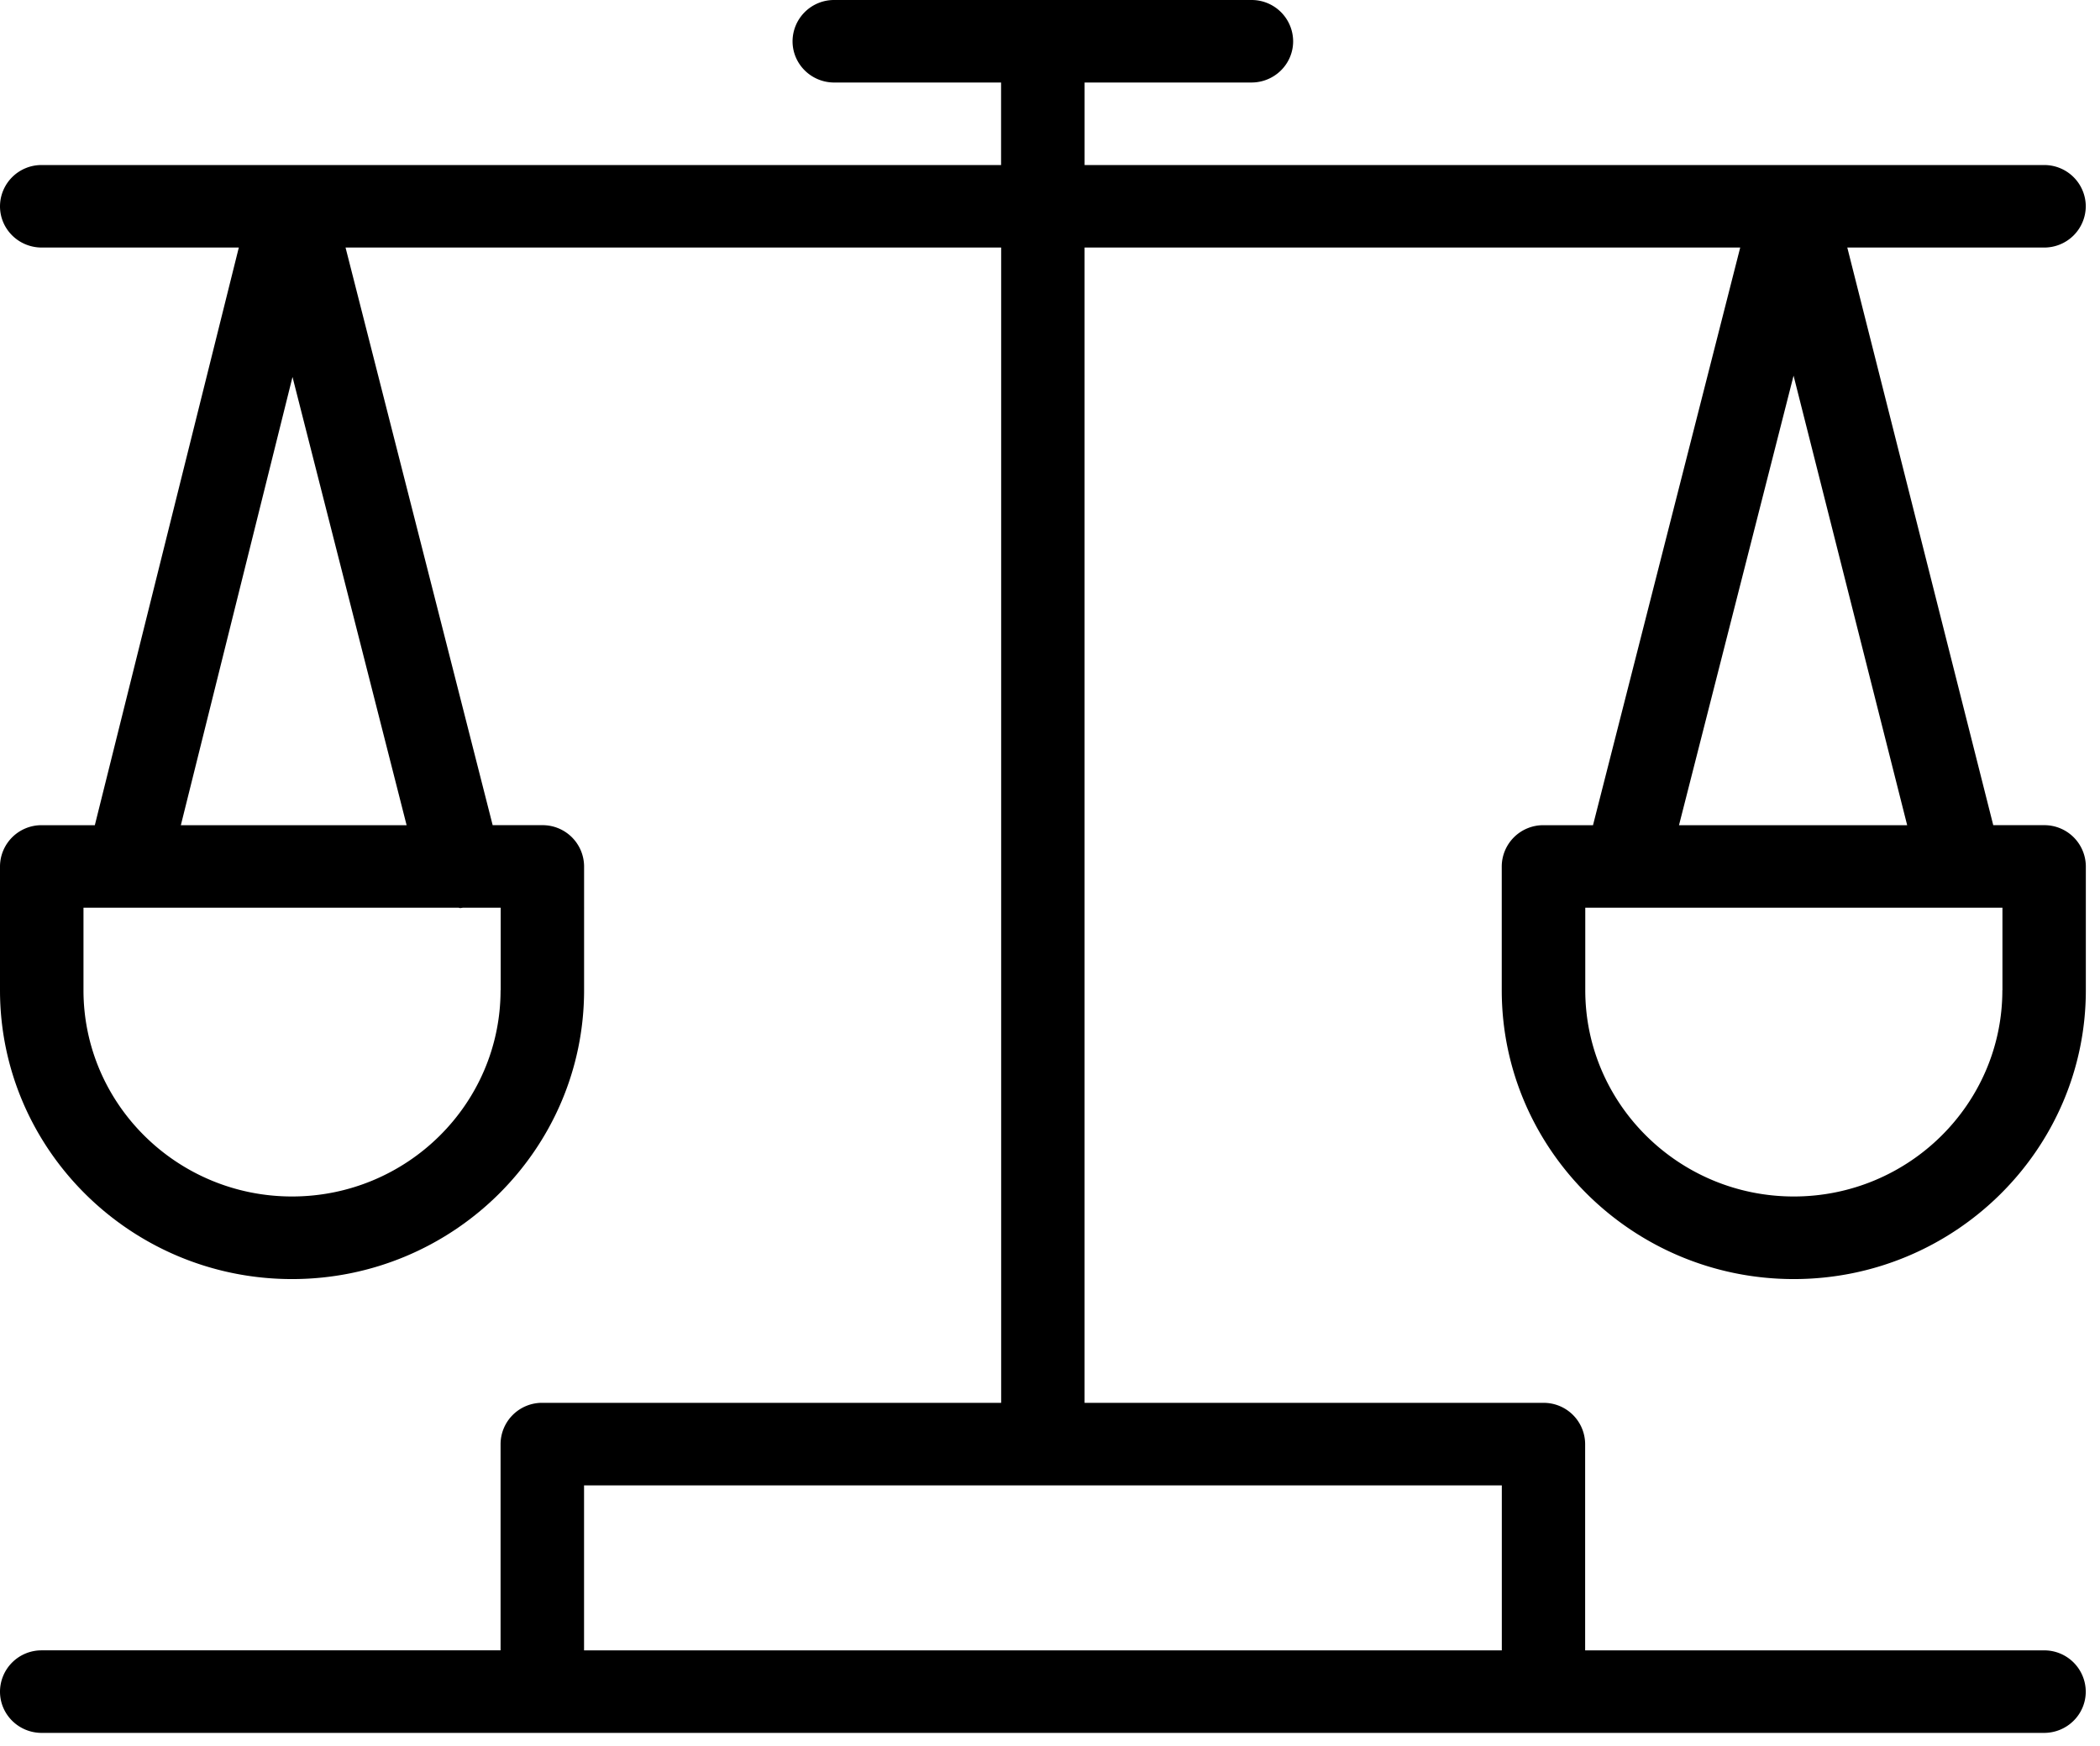 <svg xmlns="http://www.w3.org/2000/svg" xml:space="preserve" fill-rule="evenodd" stroke-linejoin="round" stroke-miterlimit="2" clip-rule="evenodd" viewBox="0 0 101 84"><path fill-rule="nonzero" d="M98.31 11.908a1.995 1.995 0 0 0 2.006-1.985 1.995 1.995 0 0 0-2.007-1.984H52.164v-3.97h8.023c1.11 0 2.007-.887 2.007-1.984A1.995 1.995 0 0 0 60.187 0H40.123a1.995 1.995 0 0 0-2.005 1.985c0 1.096.897 1.985 2.005 1.985h8.024v3.969H2.006A1.994 1.994 0 0 0 0 9.923c0 1.097.897 1.985 2.006 1.985h9.48L4.561 39.696H2.006A1.994 1.994 0 0 0 0 41.68v5.953C0 55.292 6.301 61.53 14.046 61.53c7.74 0 14.046-6.234 14.046-13.896V41.68a1.994 1.994 0 0 0-2.006-1.985h-2.391l-7.076-27.788h31.532v55.576h-22.07a1.995 1.995 0 0 0-2.006 1.985v9.922H2.005A1.995 1.995 0 0 0 0 81.376c0 1.097.897 1.985 2.006 1.985h96.302c1.11 0 2.007-.888 2.007-1.985a1.995 1.995 0 0 0-2.007-1.985h-22.07v-9.922a1.994 1.994 0 0 0-2.005-1.985h-22.07V11.908h31.533l-7.08 27.788h-2.384a1.994 1.994 0 0 0-2.005 1.985v5.953c0 7.658 6.3 13.896 14.046 13.896 7.74 0 14.046-6.234 14.046-13.896V41.68a1.994 1.994 0 0 0-2.006-1.985h-2.447l-7.02-27.788h9.47-.007ZM24.075 47.634c0 5.473-4.498 9.923-10.03 9.923-5.53 0-10.03-4.45-10.03-9.923v-3.97H22.04c.035 0 .064.018.094.018.042 0 .084-.013.128-.017h1.819v3.969h-.005ZM8.698 39.696l5.37-21.562 5.488 21.562H8.698Zm63.53 39.695H28.09v-7.938h44.14v7.938Zm24.076-31.757c0 5.471-4.498 9.923-10.03 9.923-5.53 0-10.03-4.452-10.03-9.923v-3.97h20.064v3.97h-.004Zm-15.552-7.938 5.51-21.625 5.464 21.625H80.752Z"/></svg>